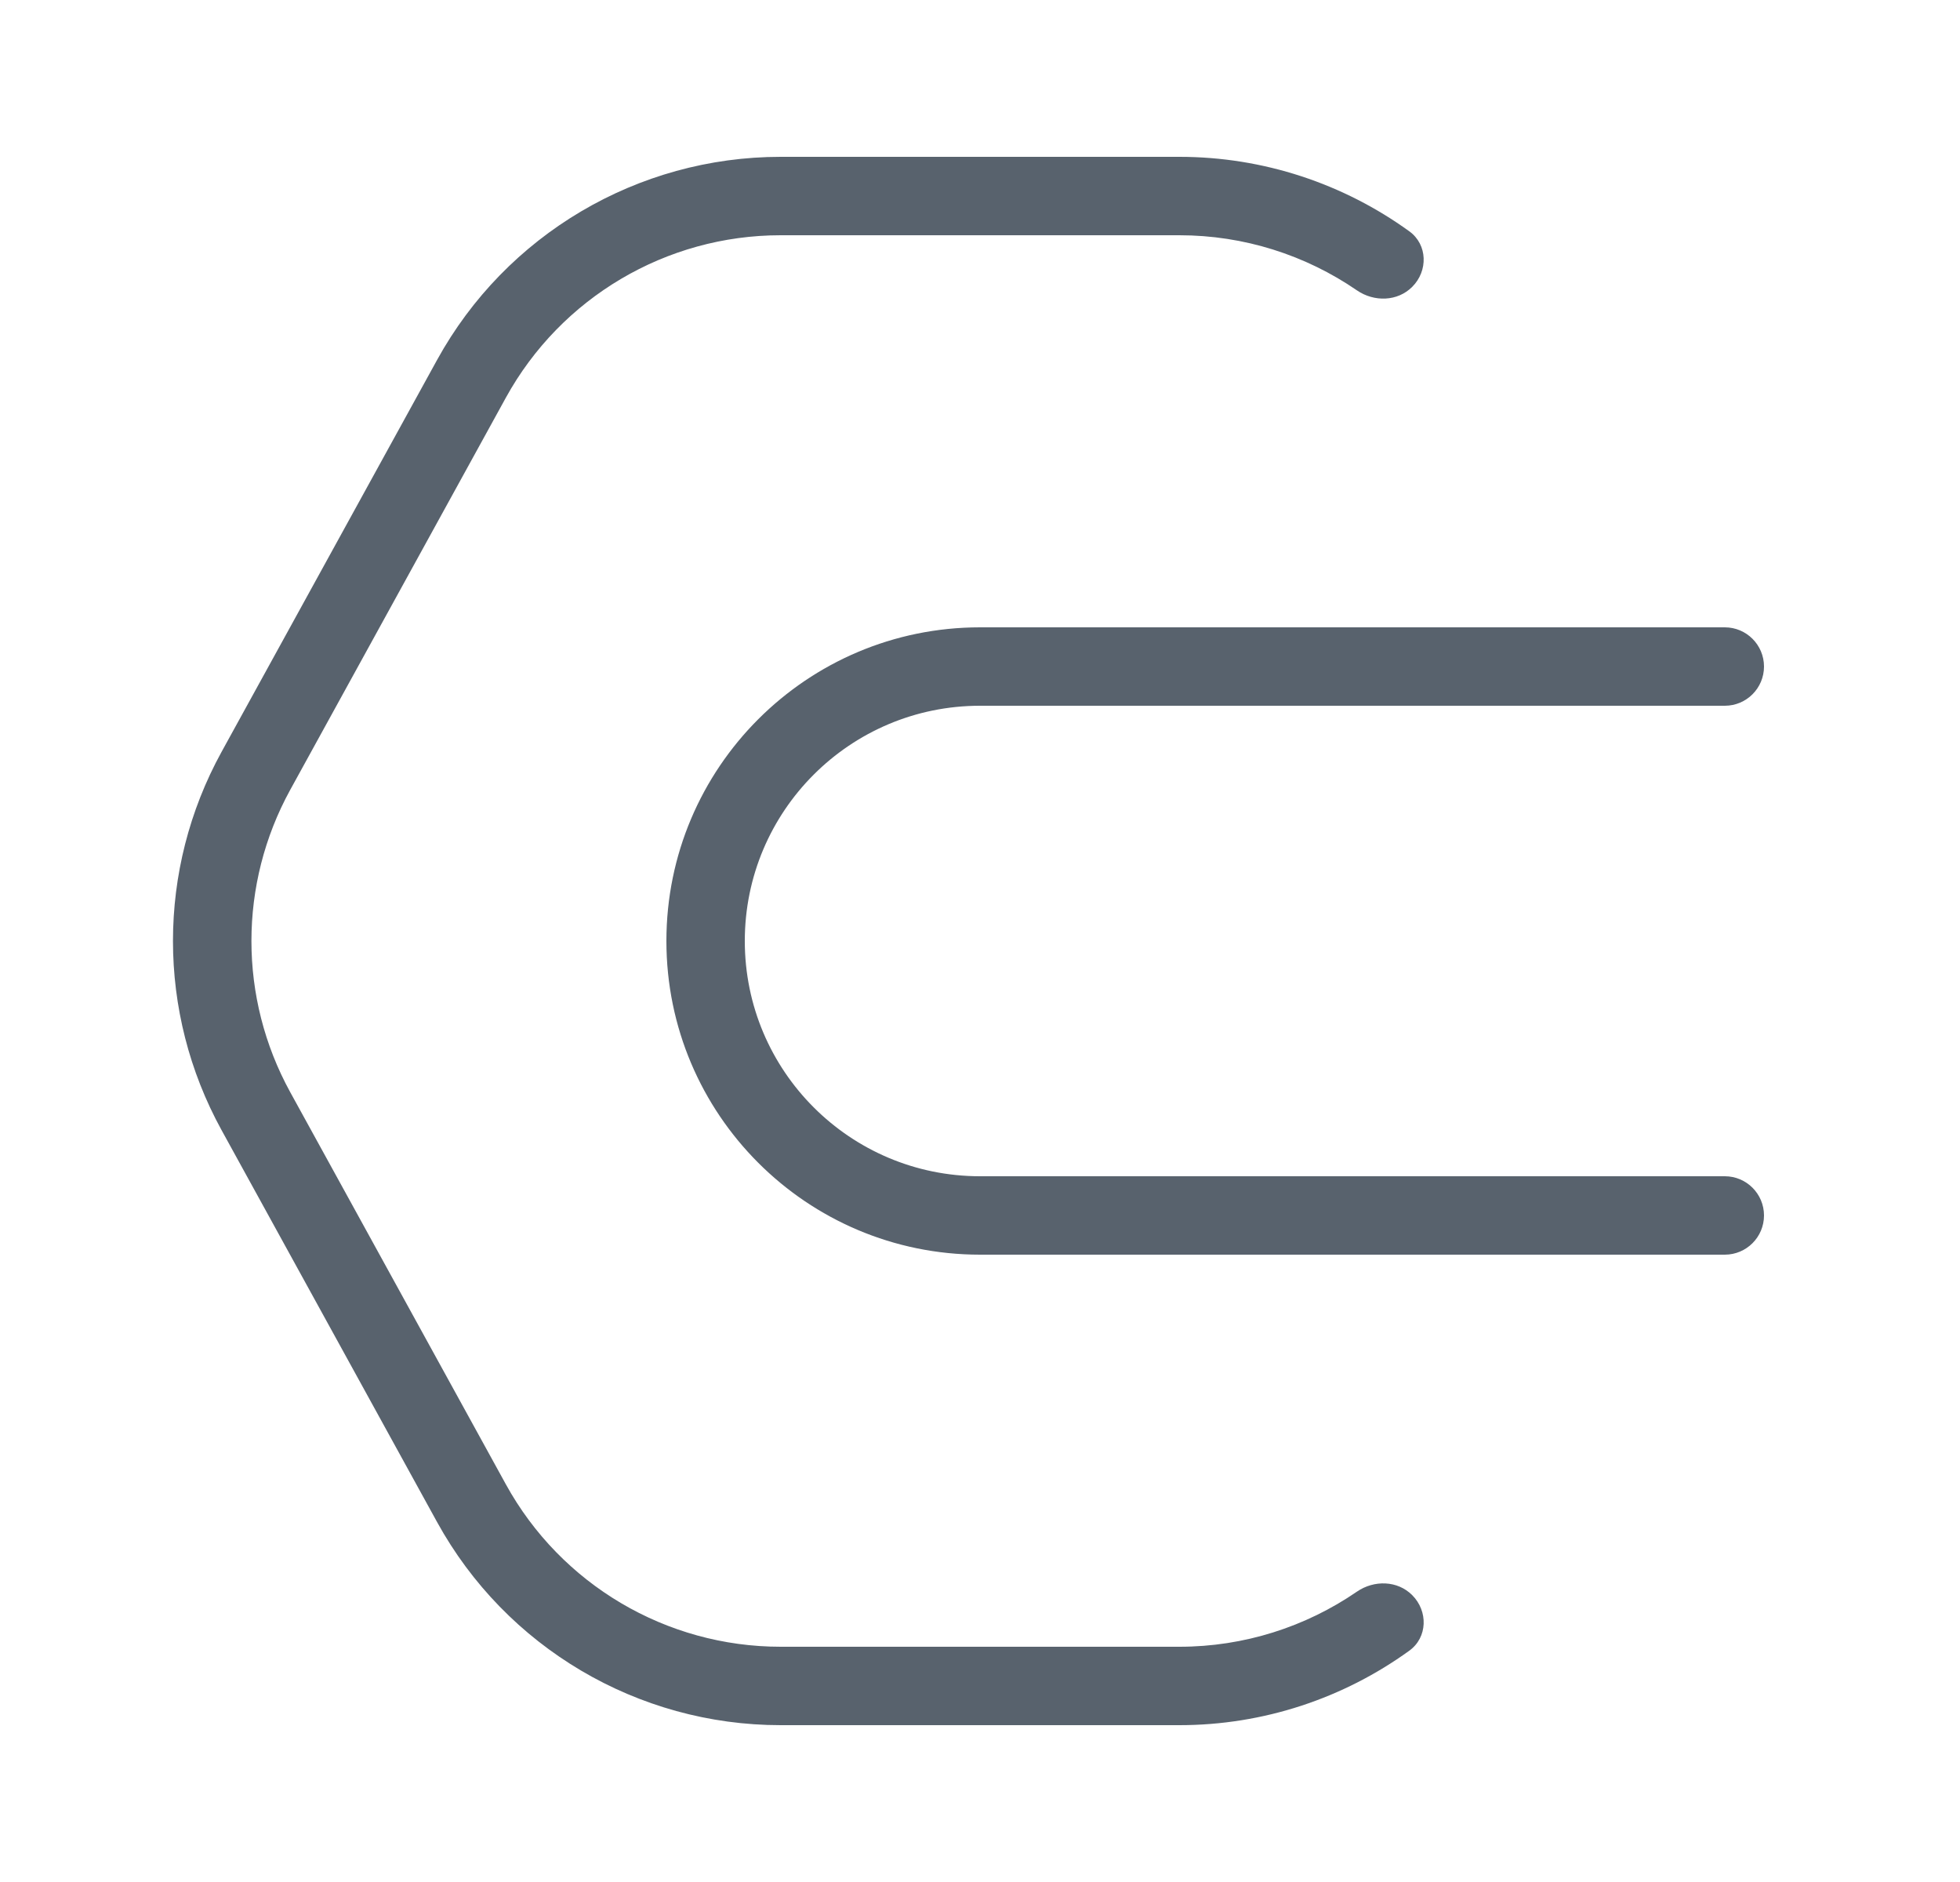 <svg width="25" height="24" viewBox="0 0 25 24" fill="none" xmlns="http://www.w3.org/2000/svg">
<path fill-rule="evenodd" clip-rule="evenodd" d="M15.044 2C16.116 2 17.137 2.343 17.976 2.95C18.21 3.119 18.217 3.455 18.013 3.658C17.826 3.846 17.527 3.853 17.308 3.703C16.653 3.253 15.867 3 15.044 3L9.957 3C8.498 3 7.155 3.794 6.452 5.072L3.702 10.072C3.042 11.273 3.042 12.727 3.702 13.928L6.452 18.928C7.155 20.206 8.498 21 9.957 21H15.044C15.867 21 16.653 20.747 17.308 20.297C17.527 20.147 17.826 20.154 18.013 20.342C18.217 20.546 18.21 20.881 17.976 21.05C17.137 21.657 16.116 22 15.044 22H9.957C8.133 22 6.454 21.007 5.575 19.41L2.825 14.41C2 12.909 2 11.091 2.825 9.59L5.575 4.59C6.454 2.993 8.133 2 9.957 2H15.044ZM9.5 12C9.5 10.343 10.843 9 12.5 9H22C22.276 9 22.5 8.776 22.5 8.5C22.5 8.224 22.276 8 22 8H12.5C10.291 8 8.5 9.791 8.5 12C8.5 14.209 10.291 16 12.5 16H22C22.276 16 22.5 15.776 22.5 15.5C22.5 15.224 22.276 15 22 15H12.5C10.843 15 9.5 13.657 9.5 12Z" fill="#58626D"/>
</svg>
